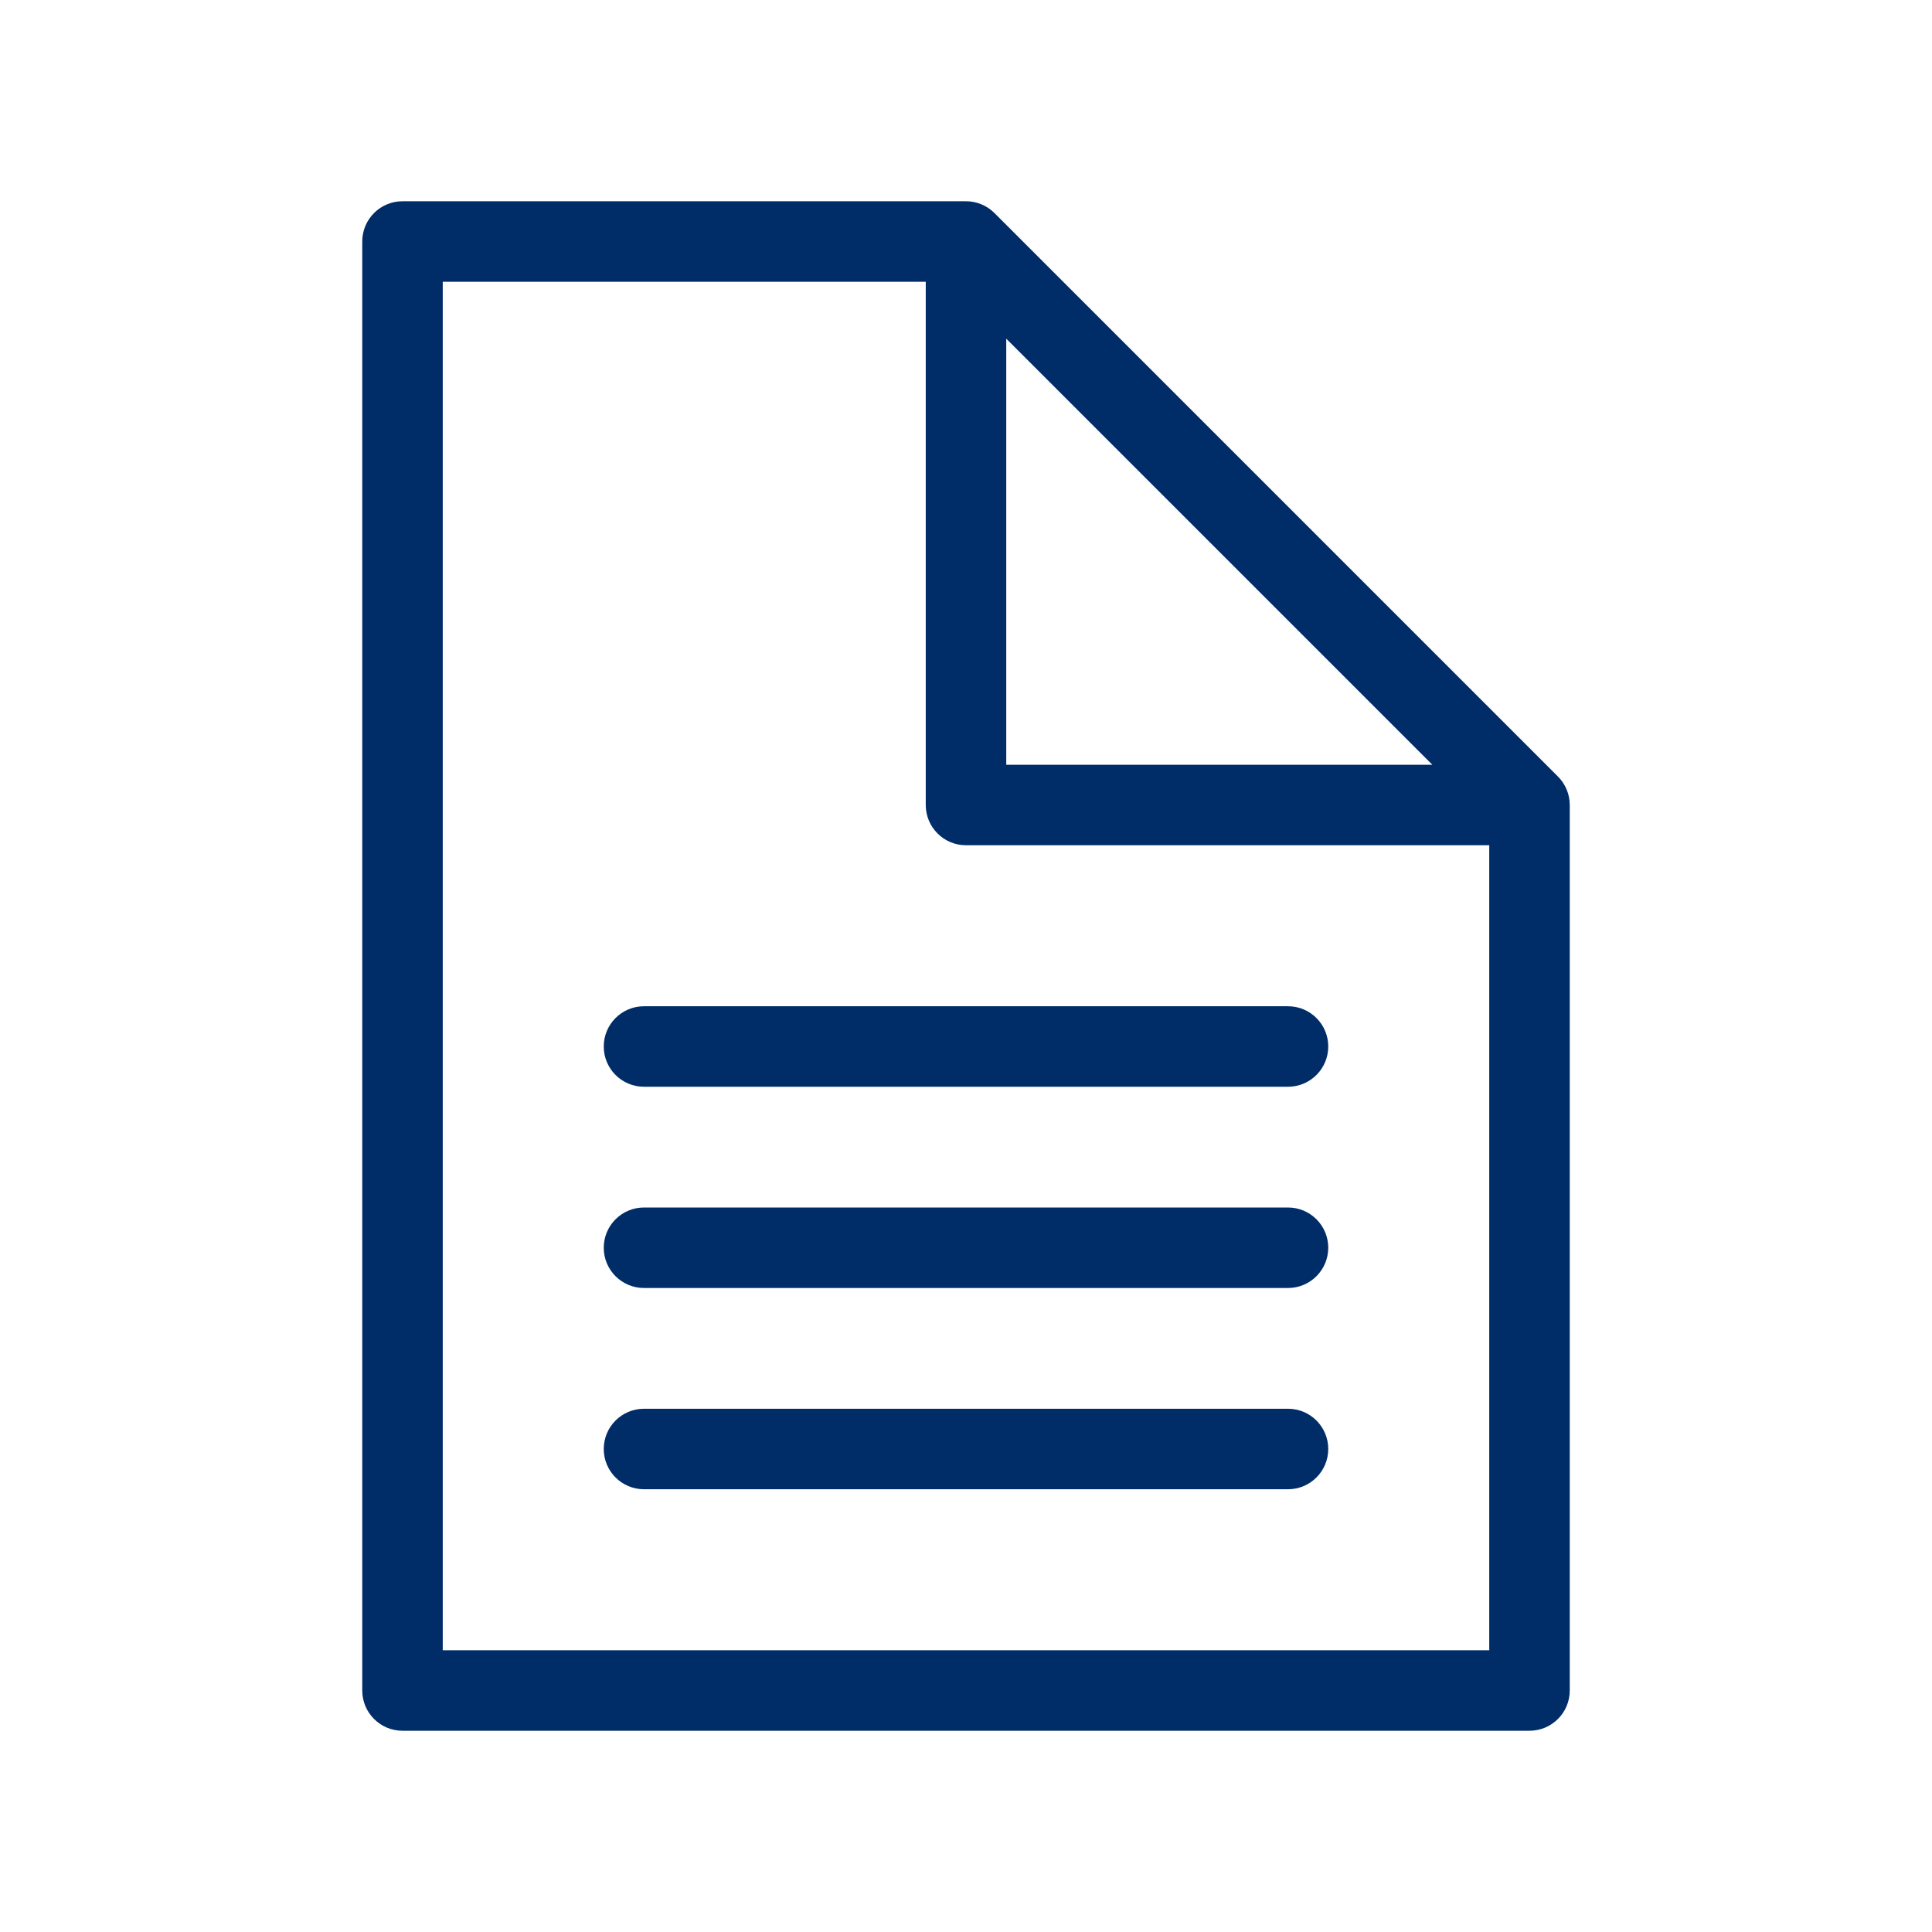 <svg width="96" height="96" viewBox="0 0 96 96" fill="none" xmlns="http://www.w3.org/2000/svg">
<path fill-rule="evenodd" clip-rule="evenodd" d="M46 14H22V82H74V42H48C46.895 42 46 41.105 46 40V14ZM50 16.828V38H71.172L50 16.828ZM32 74C30.895 74 30 73.105 30 72C30 70.895 30.895 70 32 70H64C65.105 70 66 70.895 66 72C66 73.105 65.105 74 64 74H32ZM32 64C30.895 64 30 63.105 30 62C30 60.895 30.895 60 32 60H64C65.105 60 66 60.895 66 62C66 63.105 65.105 64 64 64H32ZM32 54C30.895 54 30 53.105 30 52C30 50.895 30.895 50 32 50H64C65.105 50 66 50.895 66 52C66 53.105 65.105 54 64 54H32ZM20 86C18.895 86 18 85.105 18 84V12C18 10.895 18.895 10 20 10H48C48.53 10 49.039 10.211 49.414 10.586L77.414 38.586C77.789 38.961 78 39.47 78 40V84C78 85.105 77.105 86 76 86H20Z" fill="#002D67"/>
</svg>
